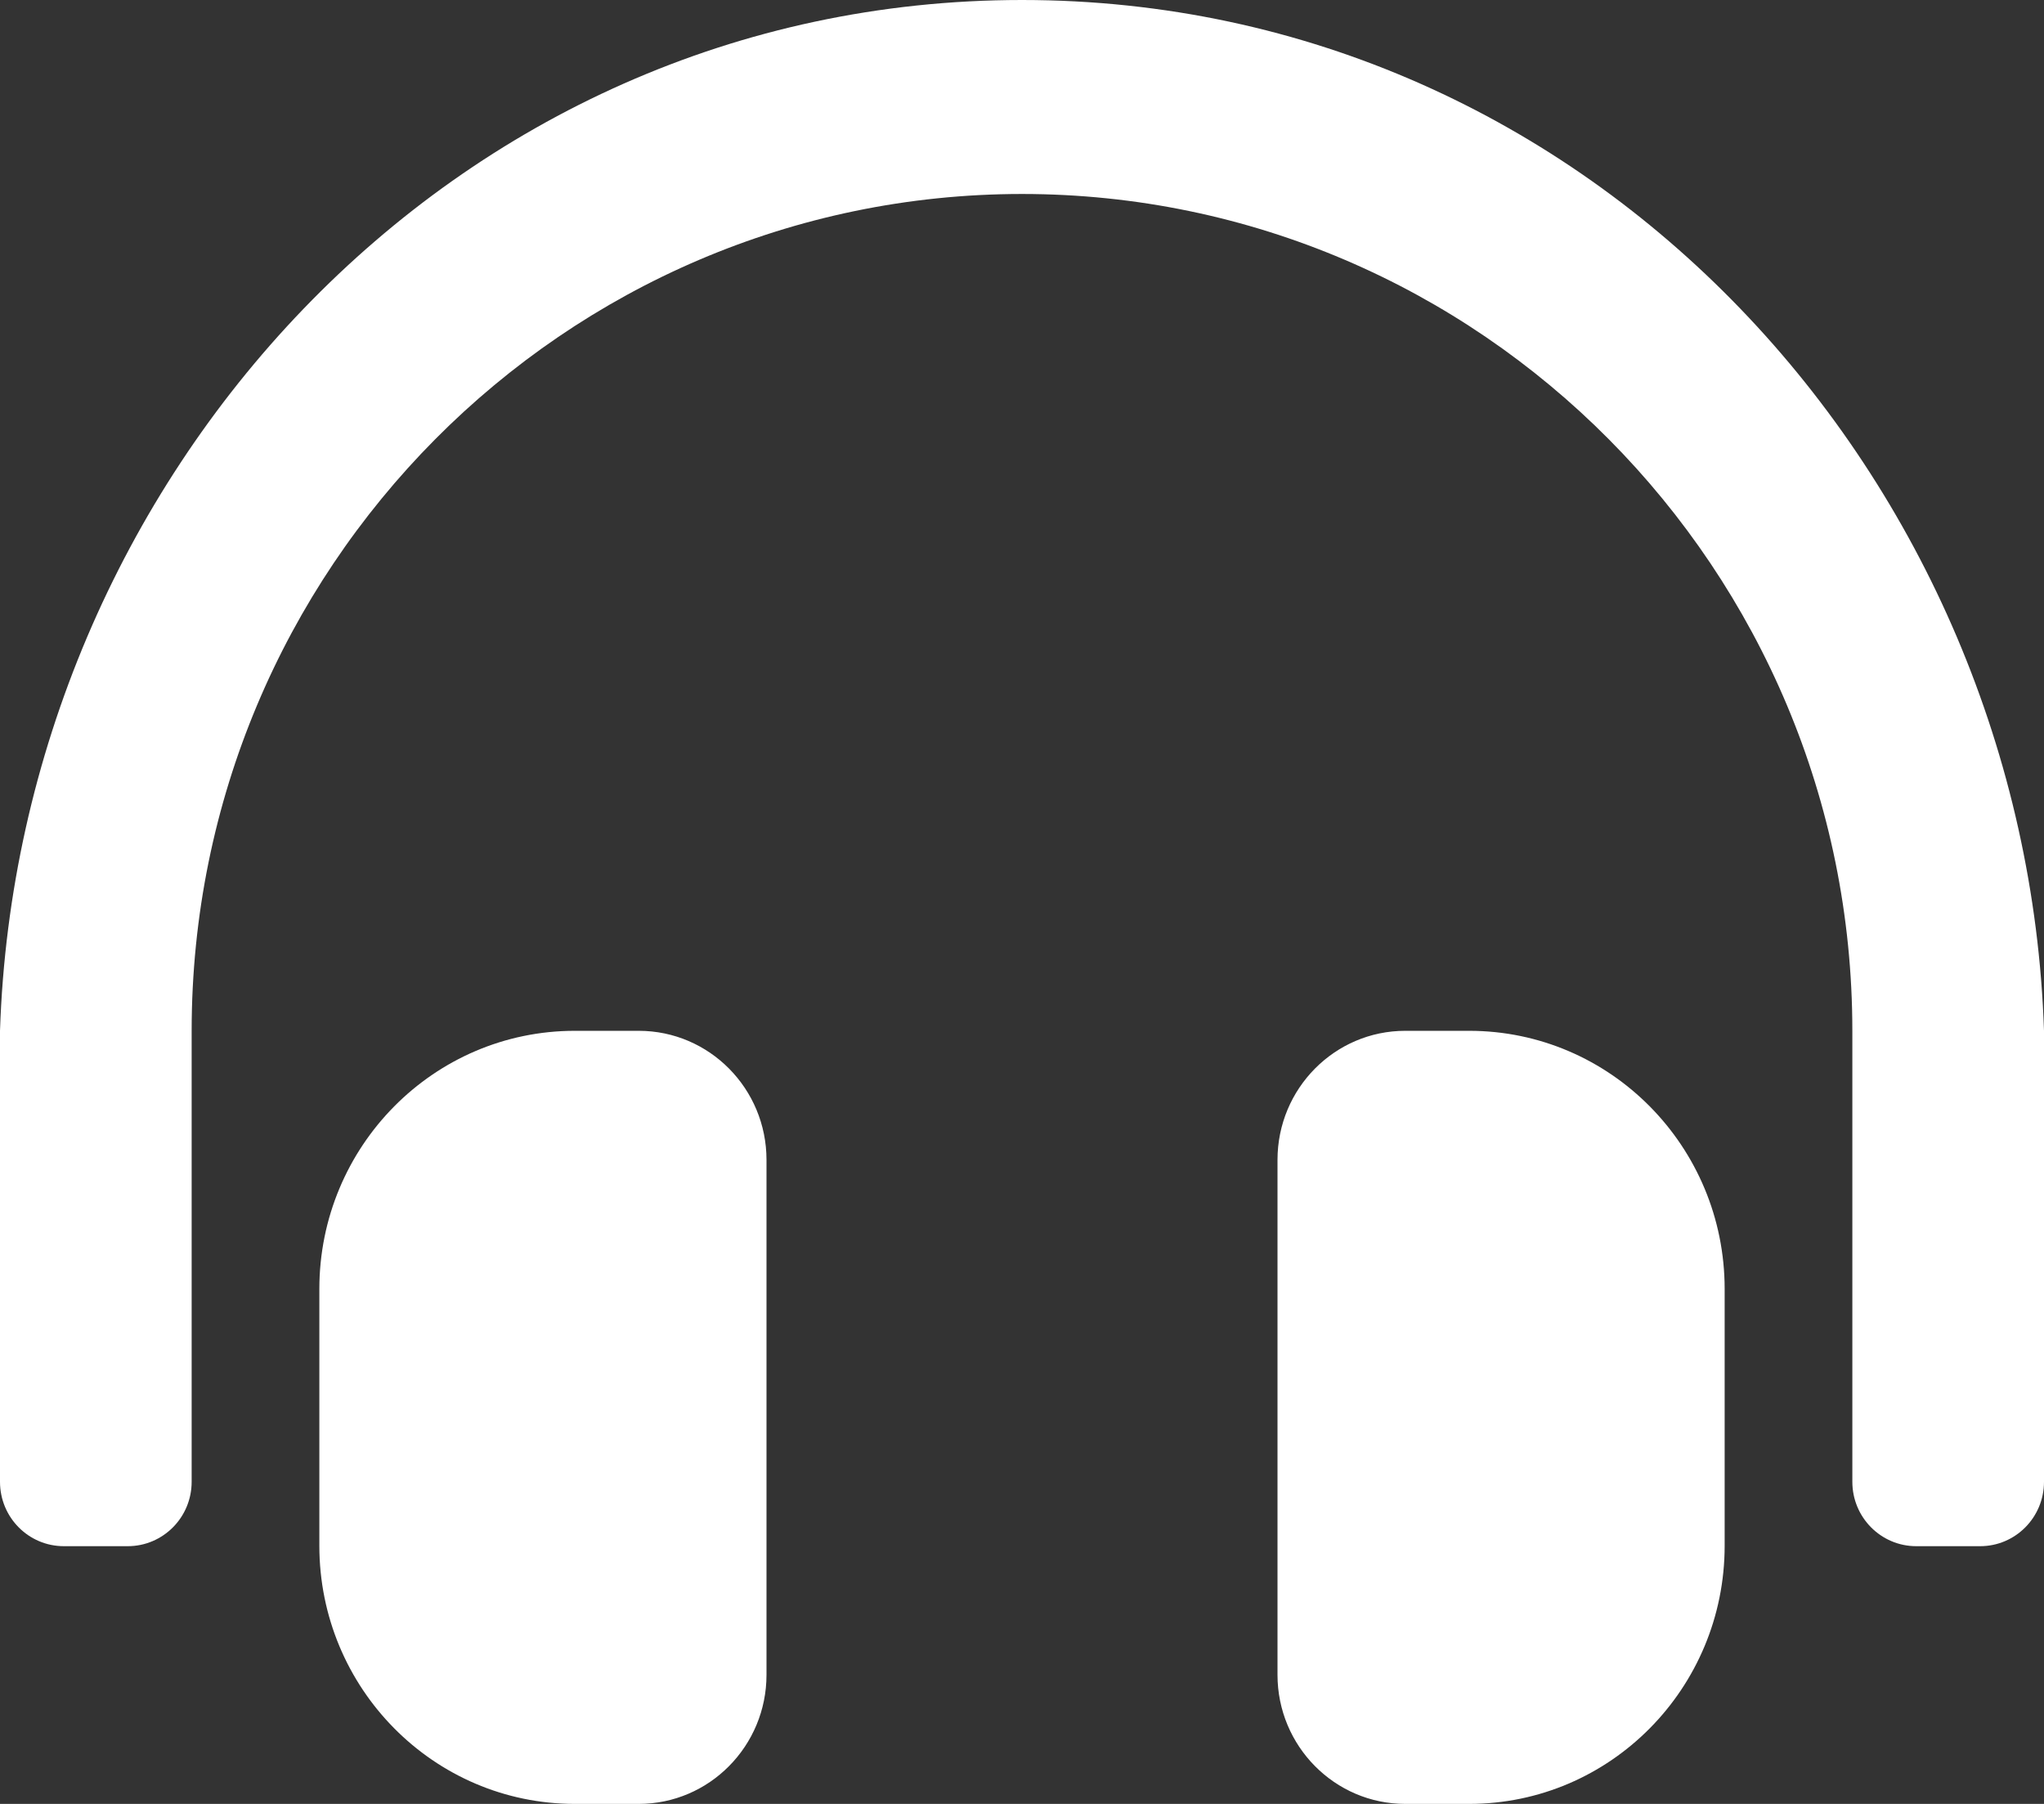 <svg width="34" height="30" viewBox="0 0 34 30" fill="none" xmlns="http://www.w3.org/2000/svg">
<rect x="0" y="0" width="34" height="30" fill="#333333" stroke="none"/>
<path d="M10.625 17.143H9.562C7.215 17.143 5.312 19.065 5.312 21.437V25.706C5.312 28.078 7.215 30 9.562 30H10.625C11.798 30 12.75 29.038 12.75 27.853V19.29C12.75 18.104 11.798 17.143 10.625 17.143ZM24.438 17.143H23.375C22.202 17.143 21.25 18.104 21.25 19.29V27.853C21.25 29.038 22.202 30 23.375 30H24.438C26.785 30 28.688 28.078 28.688 25.706V21.437C28.688 19.065 26.785 17.143 24.438 17.143ZM17 0C7.498 0 0.303 7.977 0 17.143V24.643C0 25.235 0.475 25.714 1.062 25.714H2.125C2.712 25.714 3.188 25.235 3.188 24.643V17.143C3.188 9.464 9.385 3.228 17 3.226C24.615 3.228 30.812 9.464 30.812 17.143V24.643C30.812 25.235 31.288 25.714 31.875 25.714H32.938C33.525 25.714 34 25.235 34 24.643V17.143C33.697 7.977 26.502 0 17 0Z" fill="white"/>
</svg>
